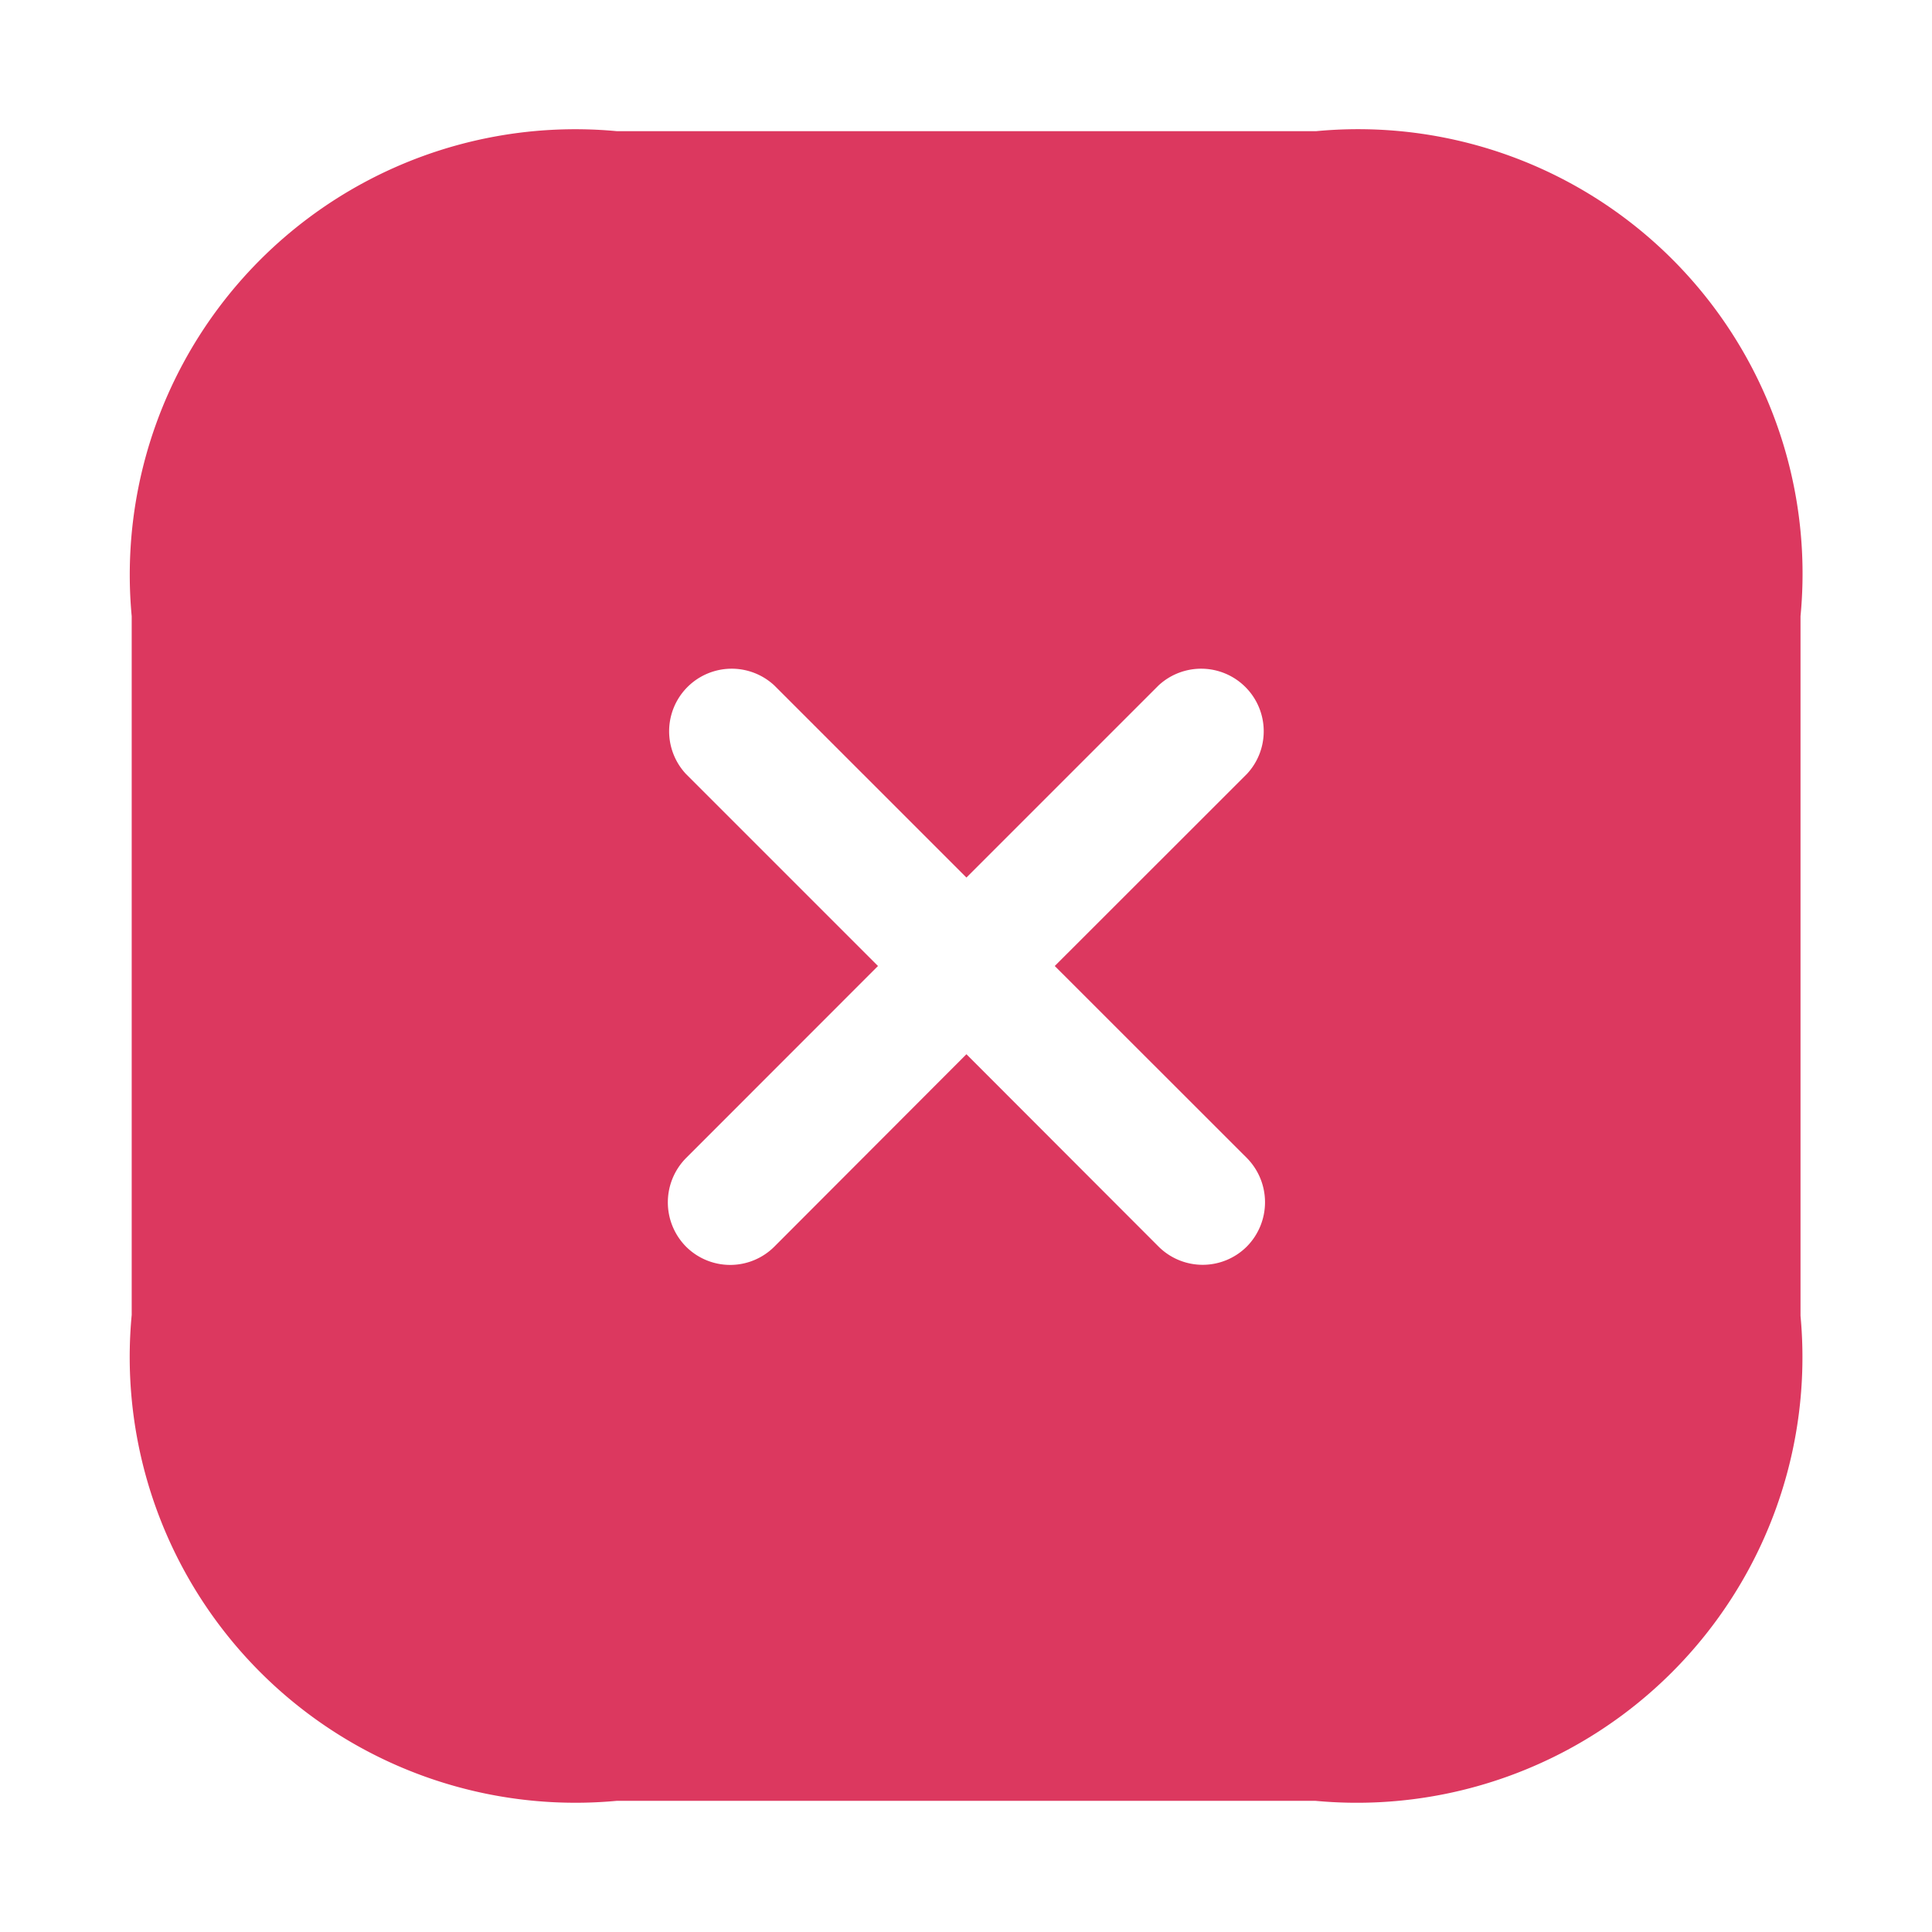 <svg xmlns="http://www.w3.org/2000/svg" xmlns:xlink="http://www.w3.org/1999/xlink" width="18" height="18" viewBox="0 0 18 18">
  <defs>
    <clipPath id="clip-path">
      <rect id="Rectangle_31420" data-name="Rectangle 31420" width="18" height="18" transform="translate(535 479)" fill="#dc385f" stroke="#707070" stroke-width="1"/>
    </clipPath>
  </defs>
  <g id="Mask_Group_1104" data-name="Mask Group 1104" transform="translate(-535 -479)" clip-path="url(#clip-path)">
    <path id="Vector" d="M11.036,0H4.519A4.151,4.151,0,0,0,0,4.519v6.51a4.153,4.153,0,0,0,4.519,4.527h6.51a4.151,4.151,0,0,0,4.519-4.519V4.519A4.141,4.141,0,0,0,11.036,0ZM10.39,9.567a.587.587,0,0,1,0,.824.582.582,0,0,1-.824,0L7.777,8.6,5.988,10.392a.582.582,0,0,1-.824,0,.587.587,0,0,1,0-.824L6.953,7.778,5.164,5.989a.583.583,0,0,1,.824-.824L7.777,6.954,9.566,5.165a.583.583,0,0,1,.824.824L8.6,7.778Z" transform="translate(536.227 480.222)" fill="#dc385f"/>
  </g>
</svg>
